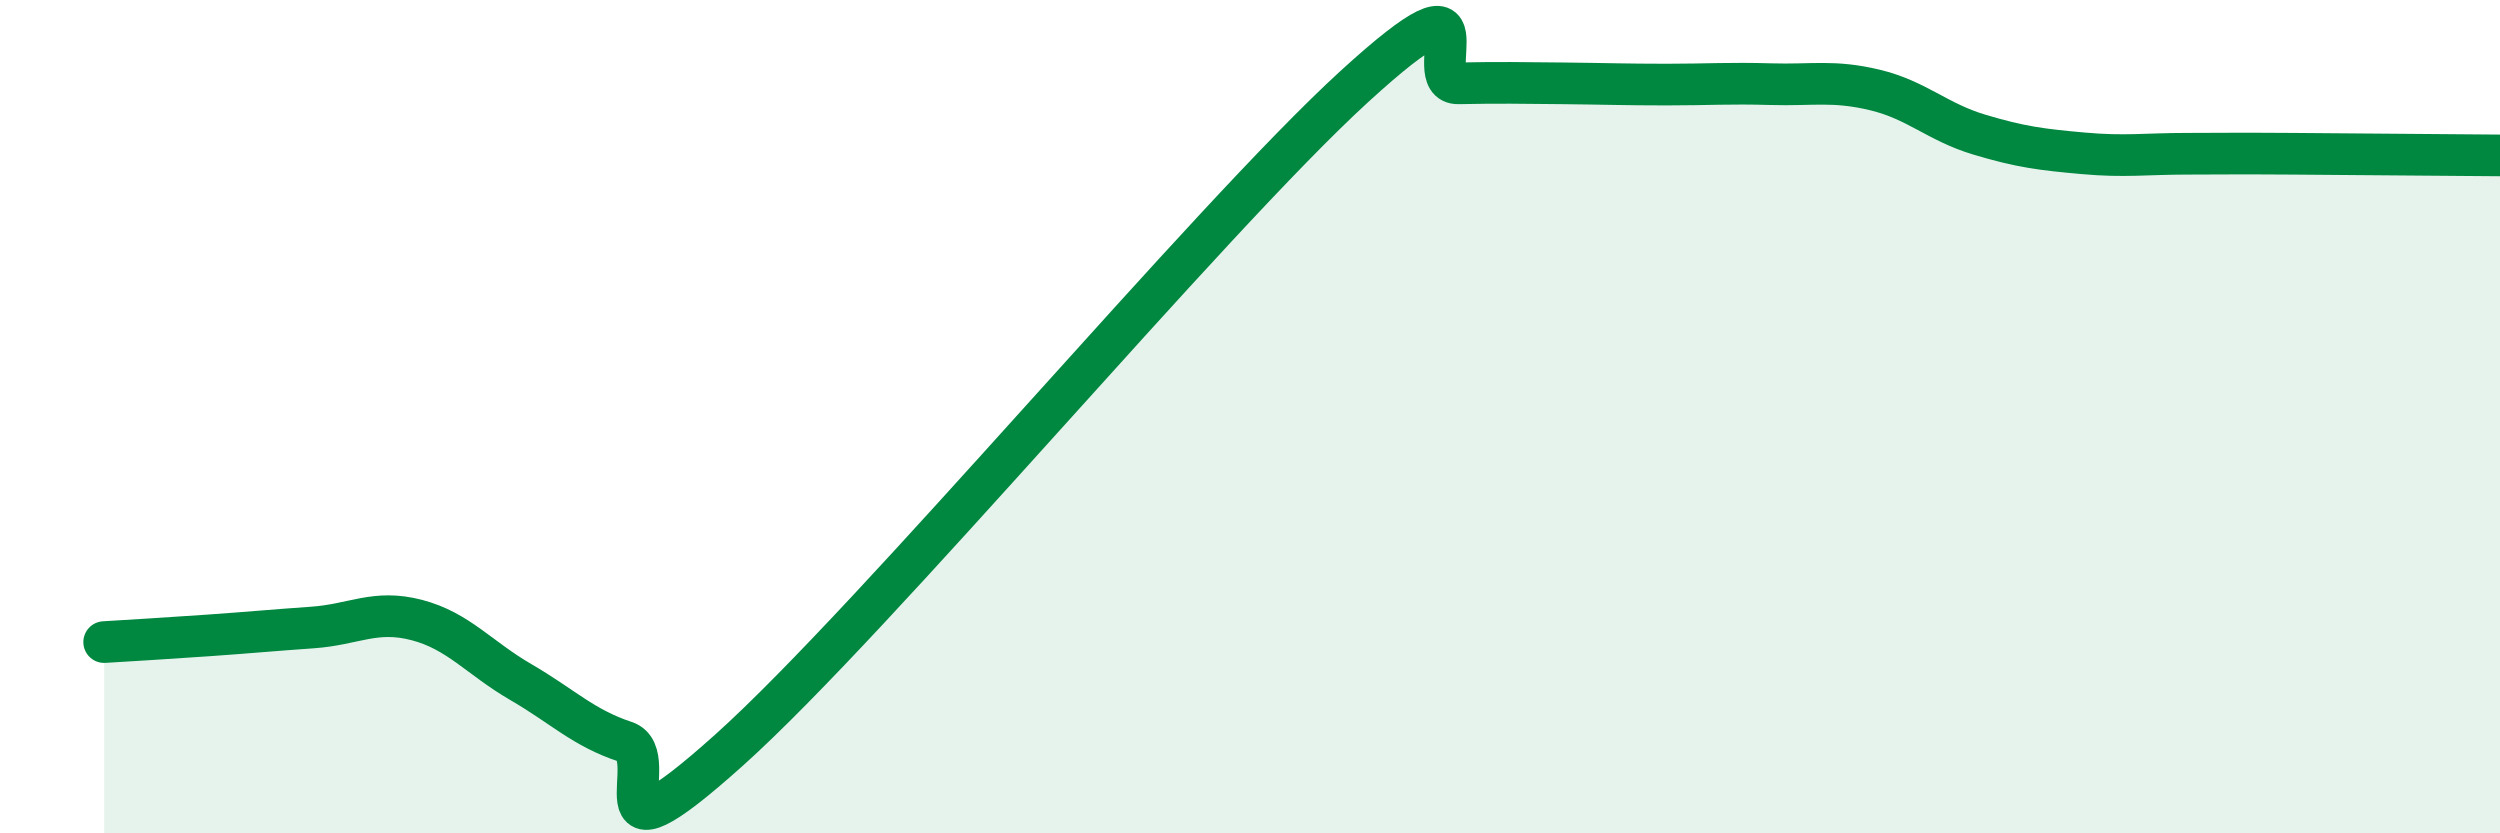 
    <svg width="60" height="20" viewBox="0 0 60 20" xmlns="http://www.w3.org/2000/svg">
      <path
        d="M 2.5,15.41 C 3,15.38 4,15.32 5,15.25 C 6,15.18 6.5,15.13 7.5,15.06 C 8.5,14.99 9,14.62 10,14.88 C 11,15.14 11.5,15.79 12.5,16.37 C 13.5,16.95 14,17.47 15,17.8 C 16,18.13 14,21.14 17.5,18 C 21,14.86 29,5.28 32.5,2.08 C 36,-1.12 34,2.02 35,2 C 36,1.98 36.5,1.99 37.5,2 C 38.5,2.01 39,2.03 40,2.03 C 41,2.03 41.5,1.99 42.5,2.02 C 43.5,2.05 44,1.92 45,2.16 C 46,2.4 46.5,2.93 47.5,3.23 C 48.5,3.53 49,3.59 50,3.68 C 51,3.77 51.5,3.69 52.5,3.69 C 53.5,3.69 53.5,3.68 55,3.69 C 56.5,3.7 59,3.72 60,3.73L60 20L2.5 20Z"
        fill="#008740"
        opacity="0.1"
        stroke-linecap="round"
        stroke-linejoin="round"
      />
      <path
        d="M 2.5,15.41 C 3,15.38 4,15.32 5,15.25 C 6,15.18 6.5,15.13 7.5,15.06 C 8.5,14.99 9,14.62 10,14.88 C 11,15.14 11.5,15.79 12.5,16.37 C 13.5,16.95 14,17.47 15,17.8 C 16,18.13 14,21.14 17.5,18 C 21,14.86 29,5.28 32.5,2.08 C 36,-1.12 34,2.02 35,2 C 36,1.98 36.5,1.99 37.5,2 C 38.5,2.01 39,2.03 40,2.03 C 41,2.03 41.5,1.99 42.5,2.02 C 43.5,2.05 44,1.92 45,2.16 C 46,2.4 46.5,2.93 47.5,3.23 C 48.5,3.53 49,3.59 50,3.68 C 51,3.77 51.5,3.69 52.5,3.69 C 53.5,3.69 53.5,3.68 55,3.69 C 56.5,3.7 59,3.72 60,3.73"
        stroke="#008740"
        stroke-width="1"
        fill="none"
        stroke-linecap="round"
        stroke-linejoin="round"
      />
    </svg>
  